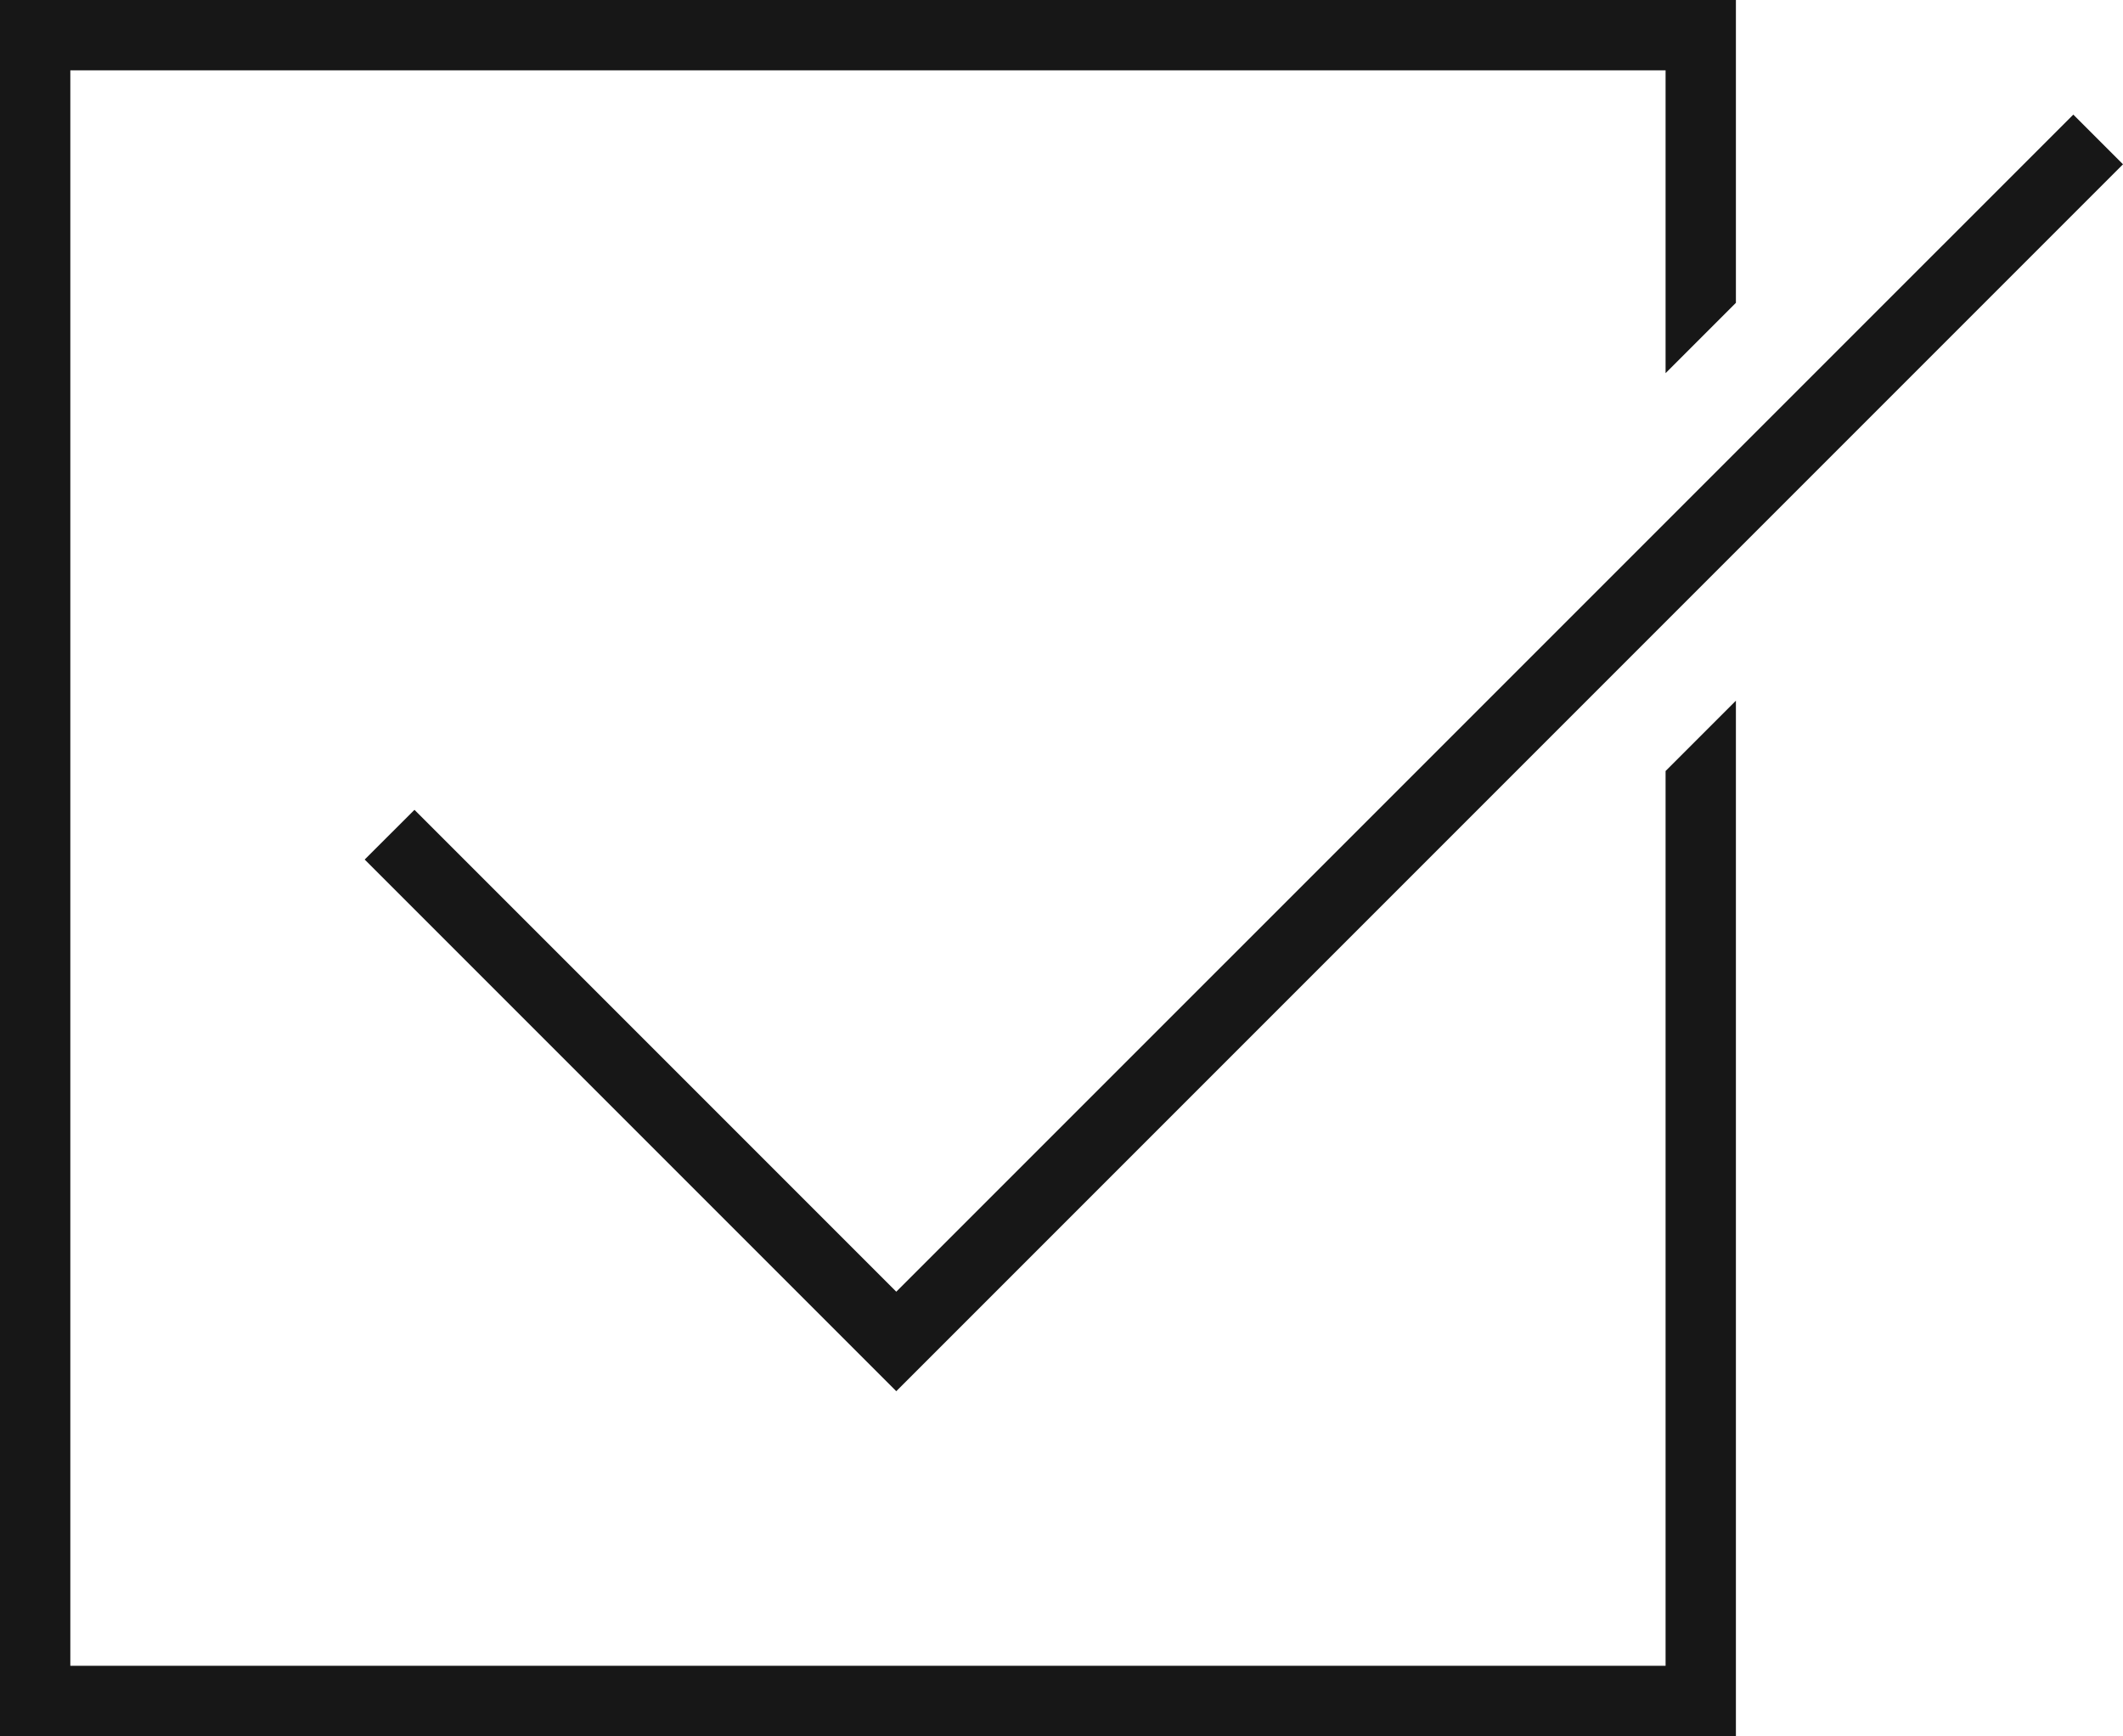 <?xml version="1.0" encoding="UTF-8"?><svg id="_レイヤー_1" xmlns="http://www.w3.org/2000/svg" viewBox="0 0 226.4 185.12"><defs><style>.cls-1{fill:#171717;}</style></defs><polygon class="cls-1" points="177.62 177.62 7.5 177.62 7.5 7.5 177.62 7.5 177.62 39.79 185.12 32.29 185.12 0 0 0 0 185.12 185.12 185.12 185.12 74.71 177.62 82.21 177.62 177.62"/><polygon class="cls-1" points="44.2 86.35 38.89 91.65 95.58 148.34 226.4 17.52 221.1 12.22 95.58 137.73 44.2 86.35"/></svg>